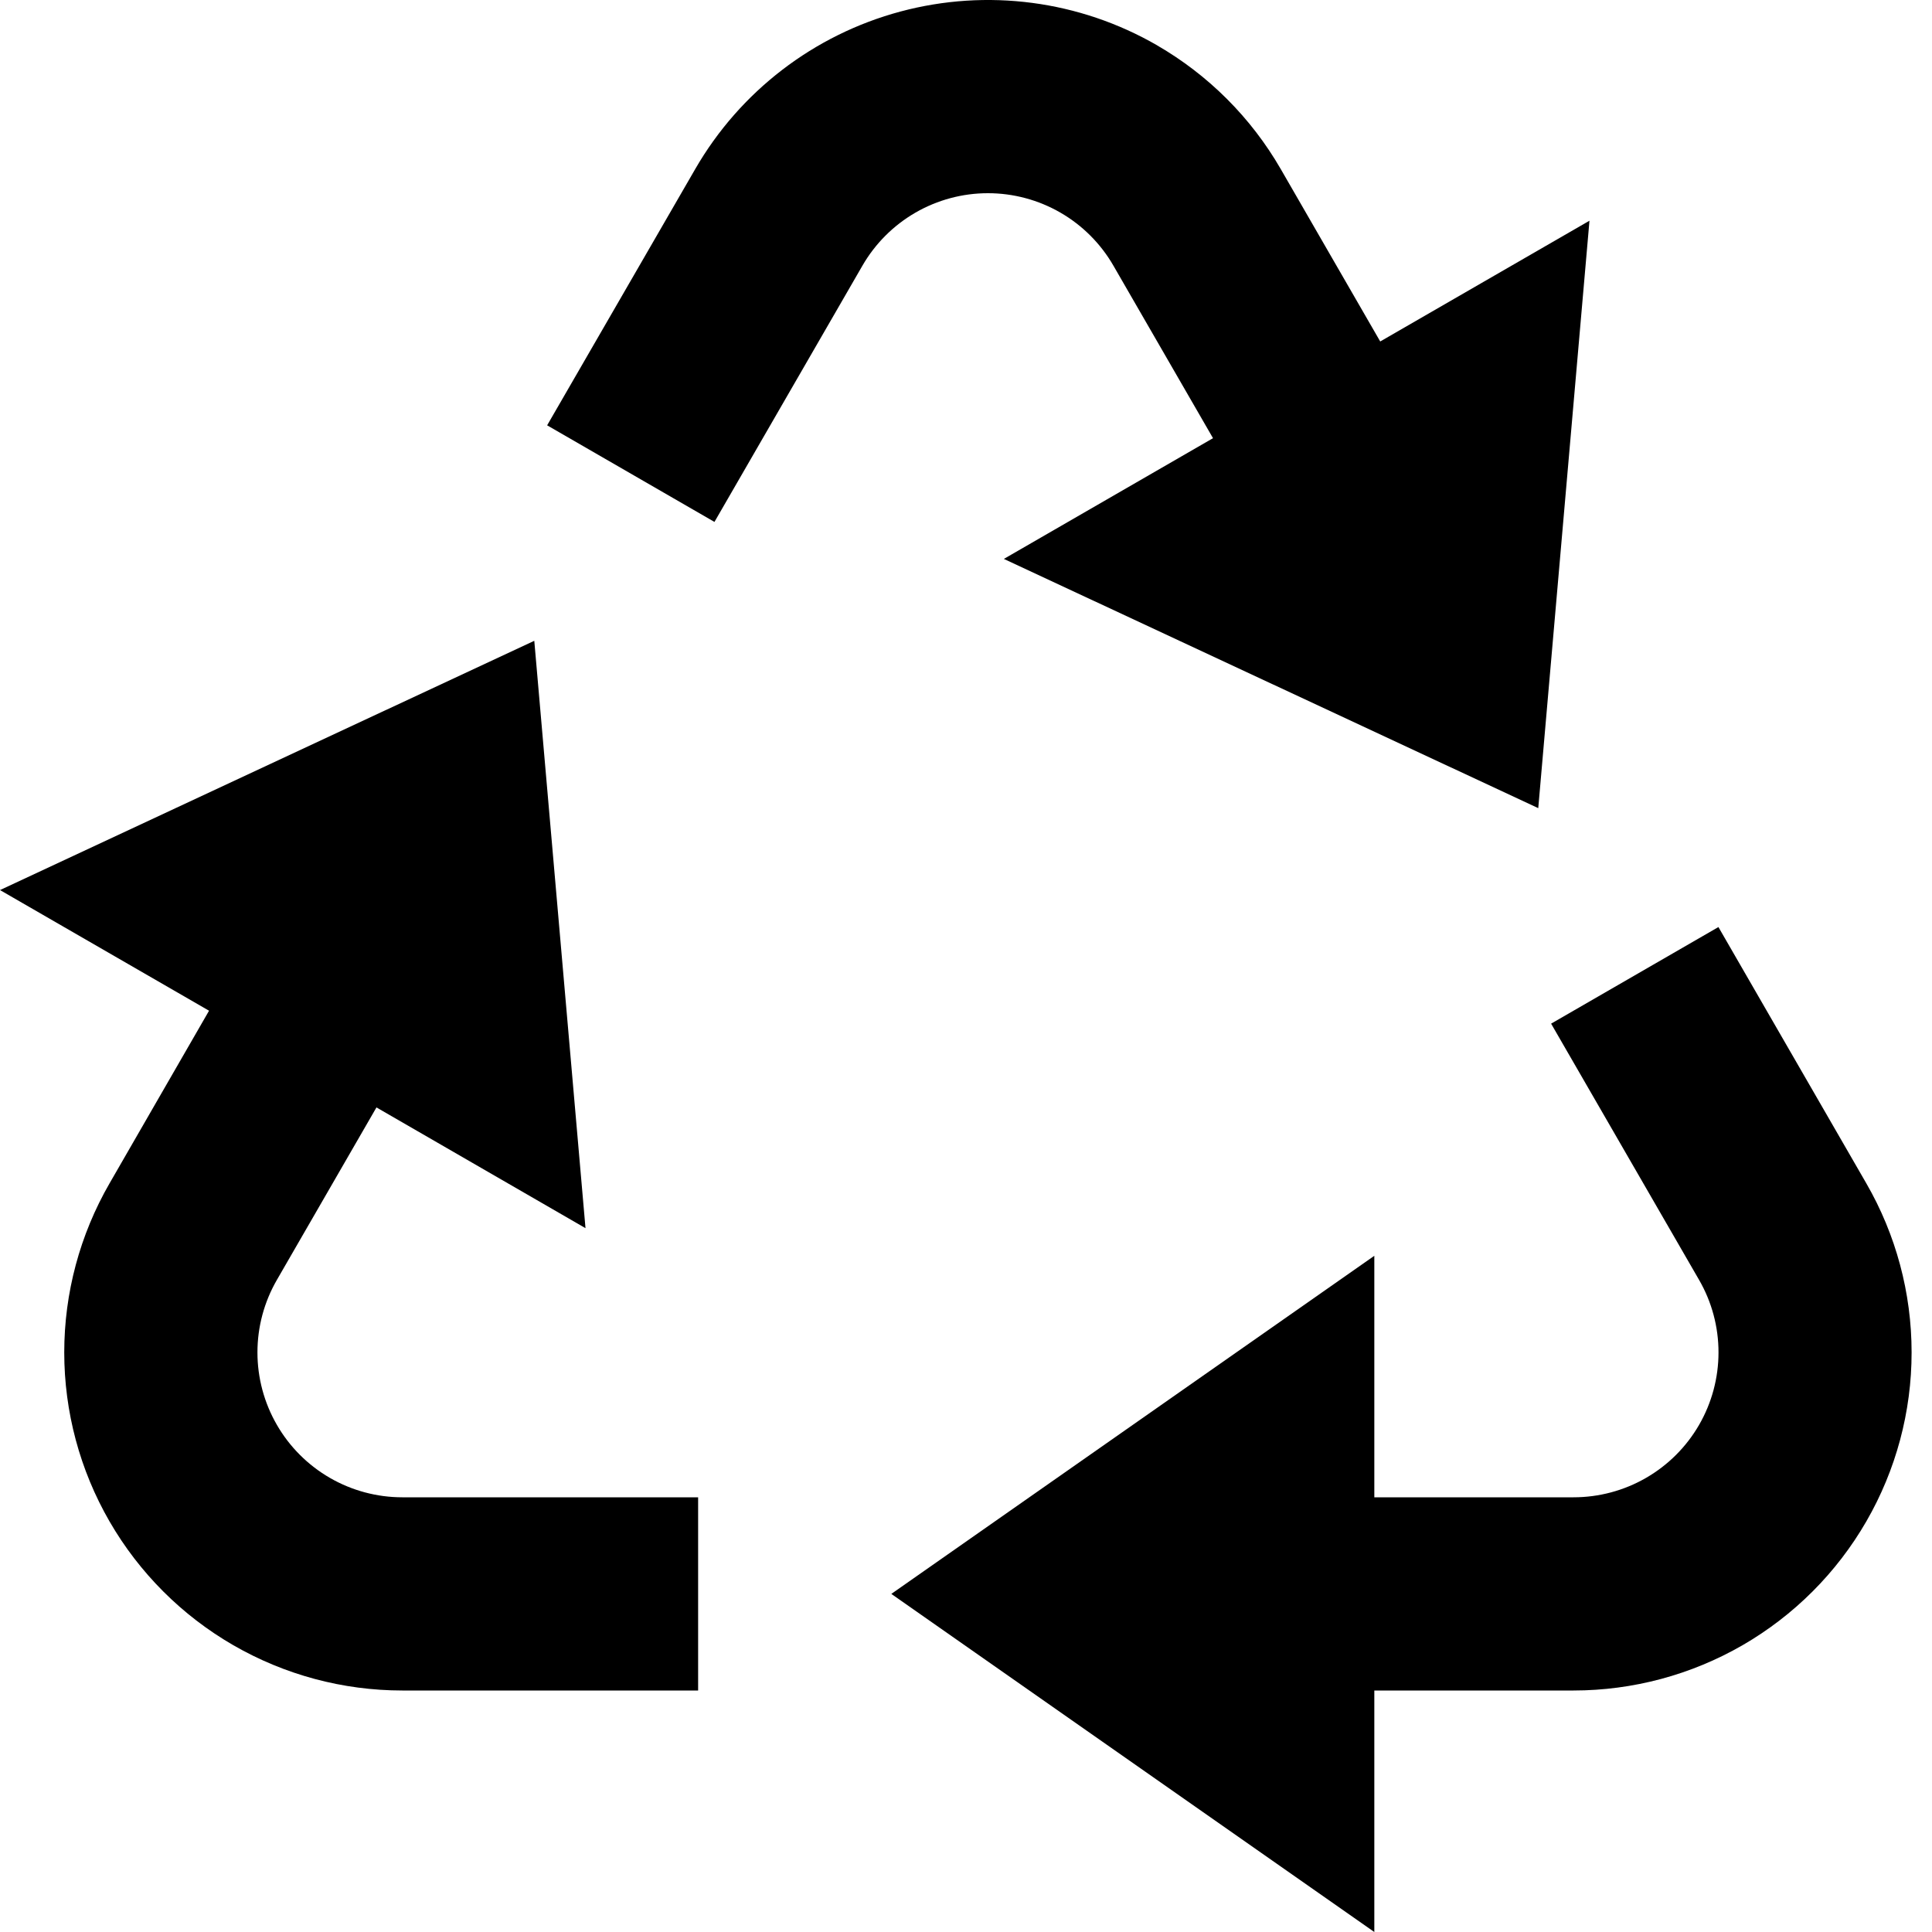 <svg width="75" height="75" viewBox="0 0 75 75" fill="none" xmlns="http://www.w3.org/2000/svg">
<path d="M66.709 35.988L72.45 45.937C73.602 47.932 74.208 50.195 74.208 52.499C74.209 54.802 73.603 57.065 72.451 59.06C71.299 61.056 69.643 62.712 67.649 63.865C65.654 65.017 63.391 65.624 61.087 65.625H53.351V75L34.601 61.875L53.351 48.75V58.125H61.084C62.071 58.125 63.042 57.866 63.898 57.372C64.753 56.879 65.464 56.169 65.958 55.314C66.452 54.459 66.712 53.488 66.712 52.501C66.713 51.513 66.453 50.542 65.959 49.687L60.214 39.738L66.709 35.988ZM20.741 24.877L22.729 47.677L14.614 42.99L10.748 49.687C10.254 50.542 9.994 51.512 9.994 52.5C9.994 53.487 10.254 54.457 10.748 55.312C11.241 56.167 11.951 56.877 12.806 57.371C13.661 57.865 14.631 58.125 15.619 58.125H27.101V65.625H15.619C13.315 65.625 11.052 65.018 9.056 63.866C7.061 62.714 5.404 61.057 4.252 59.062C3.1 57.067 2.494 54.803 2.494 52.5C2.494 50.196 3.101 47.932 4.253 45.937L8.115 39.236L0 34.552L20.738 24.877H20.741ZM44.914 1.758C46.909 2.91 48.566 4.567 49.718 6.562L53.58 13.256L61.703 8.568L59.715 31.372L38.97 21.697L47.089 17.01L43.222 10.312C42.729 9.457 42.019 8.747 41.164 8.253C40.309 7.76 39.339 7.5 38.351 7.5C37.364 7.5 36.394 7.76 35.539 8.253C34.684 8.747 33.974 9.457 33.48 10.312L27.735 20.261L21.24 16.511L26.989 6.562C28.729 3.548 31.596 1.348 34.958 0.447C38.321 -0.454 41.903 0.018 44.917 1.758H44.914Z" fill="black"/>
</svg>

